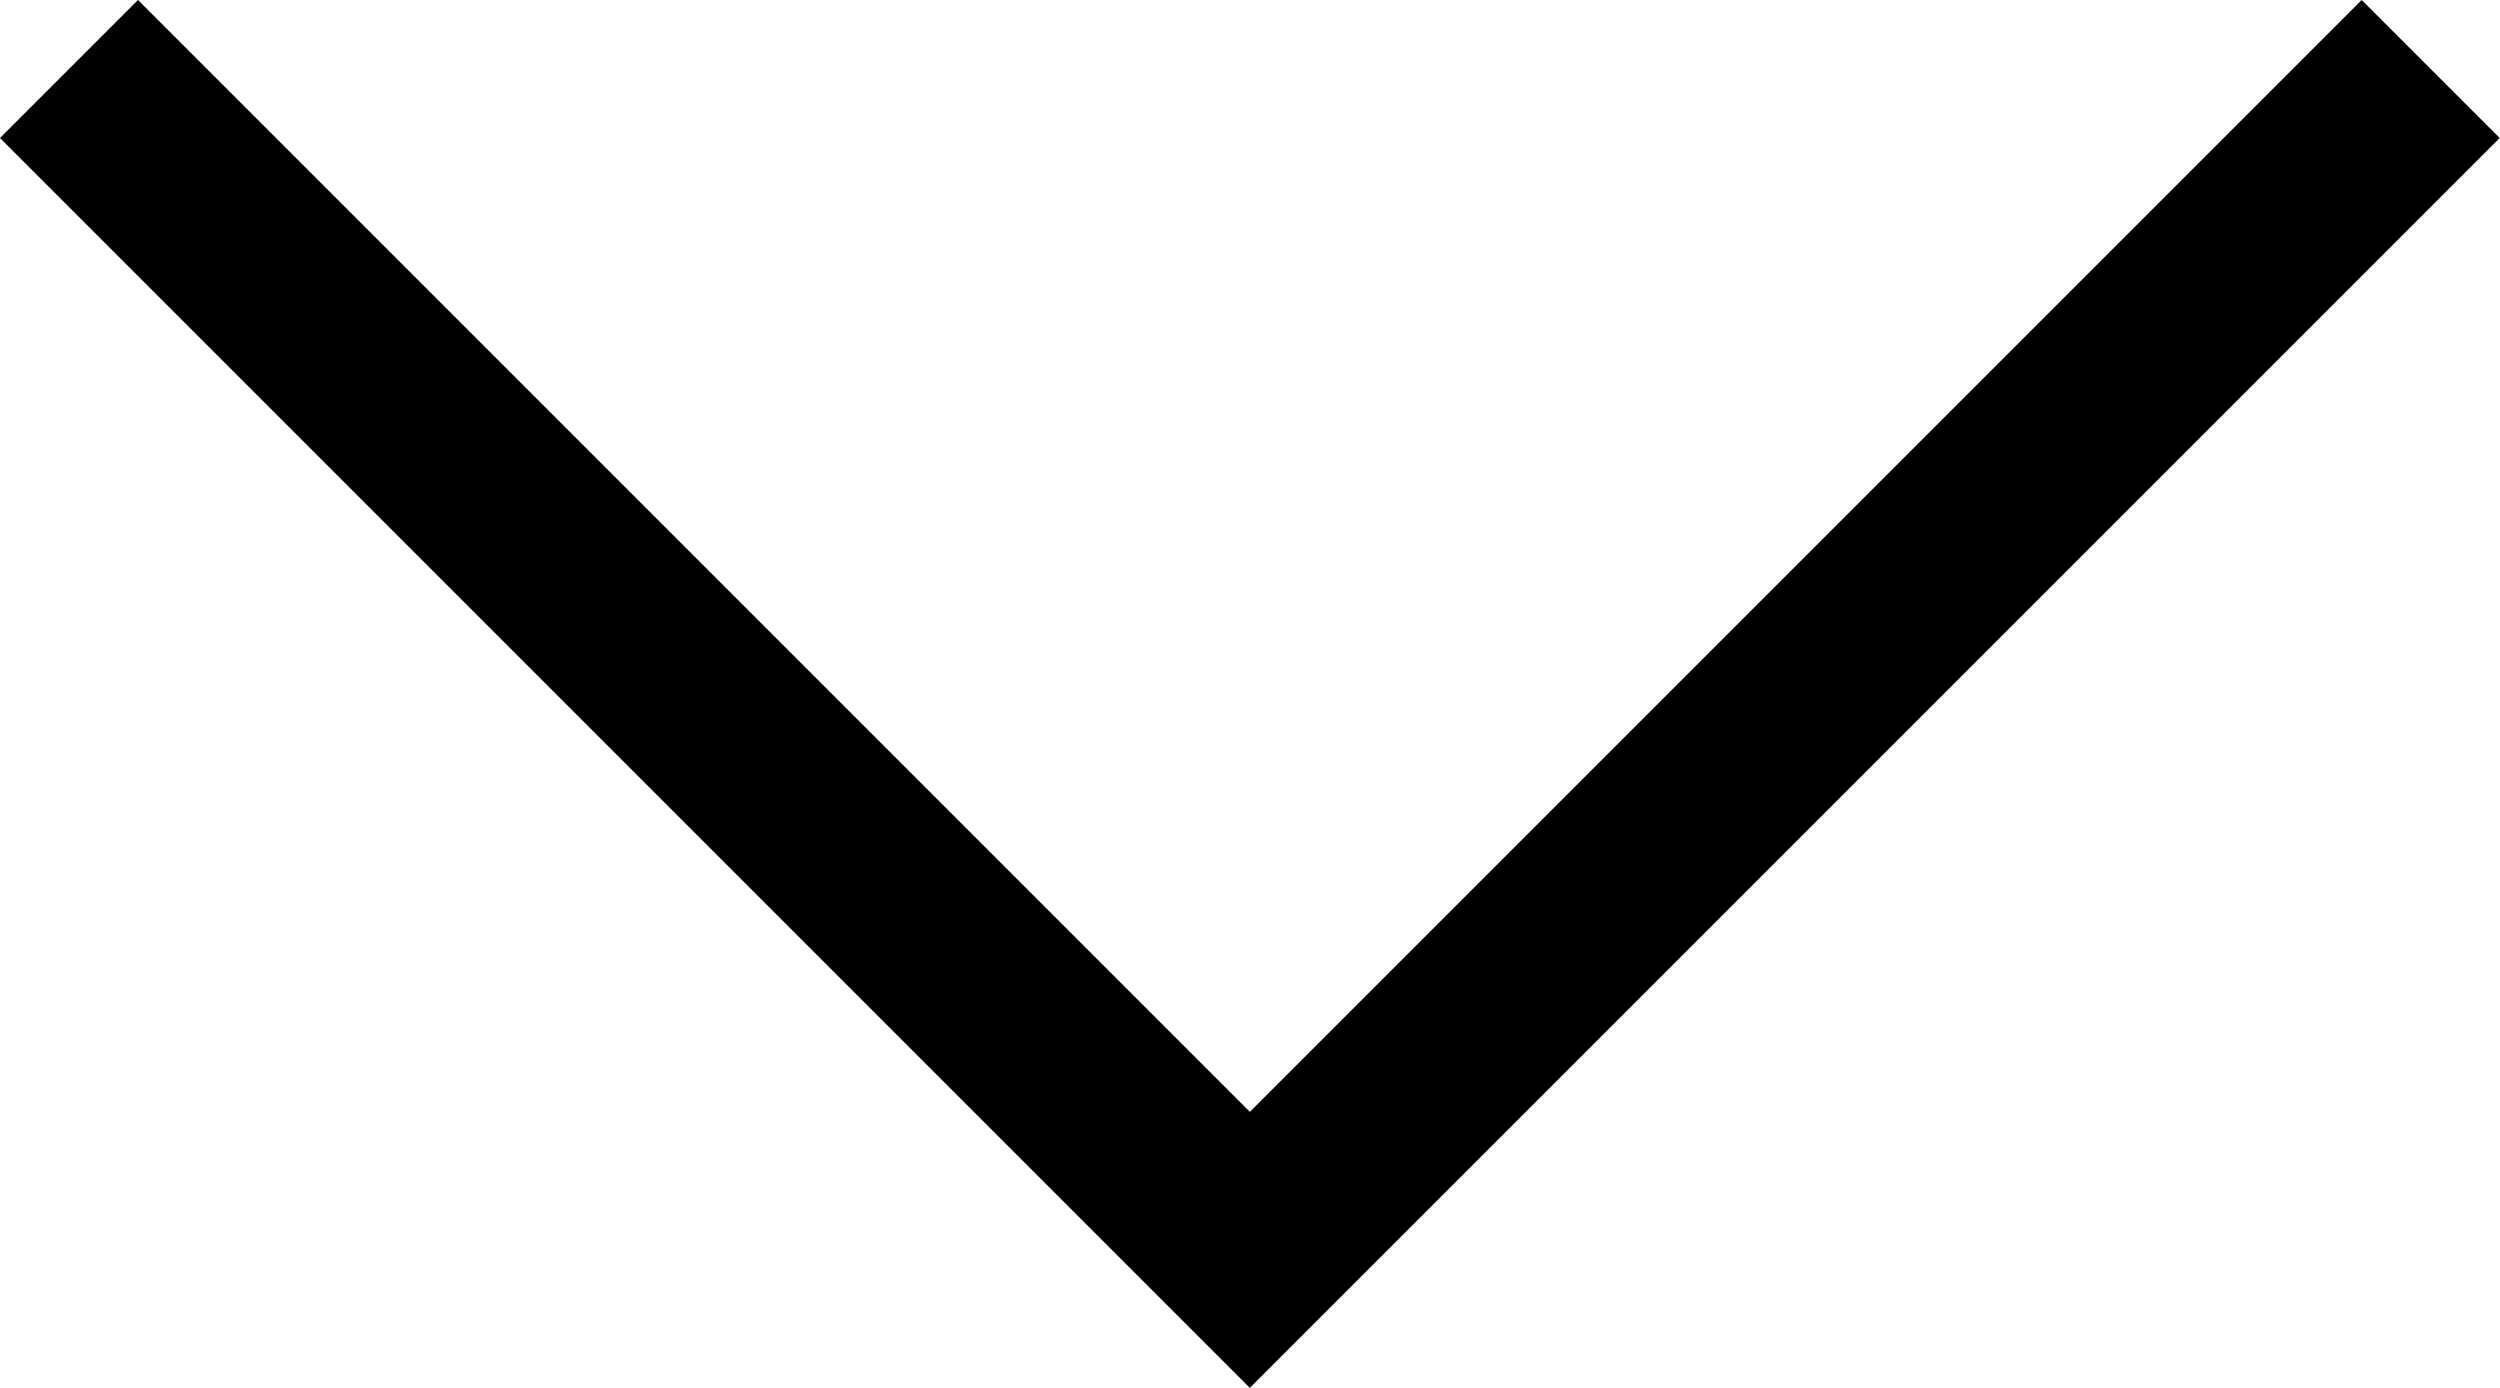 <svg xmlns="http://www.w3.org/2000/svg" width="25.617" height="14.222" viewBox="0 0 25.617 14.222">
  <path id="Объединение_5" data-name="Объединение 5" d="M-6776.9,6142.1l-.5.5.5-.5L-6789,6130l12.1,12.1,12.1-12.1-12.1,12.1.5.5Z" transform="translate(6789.707 -6129.293)" fill="none" stroke="#000000" stroke-width="2"/>
</svg>
